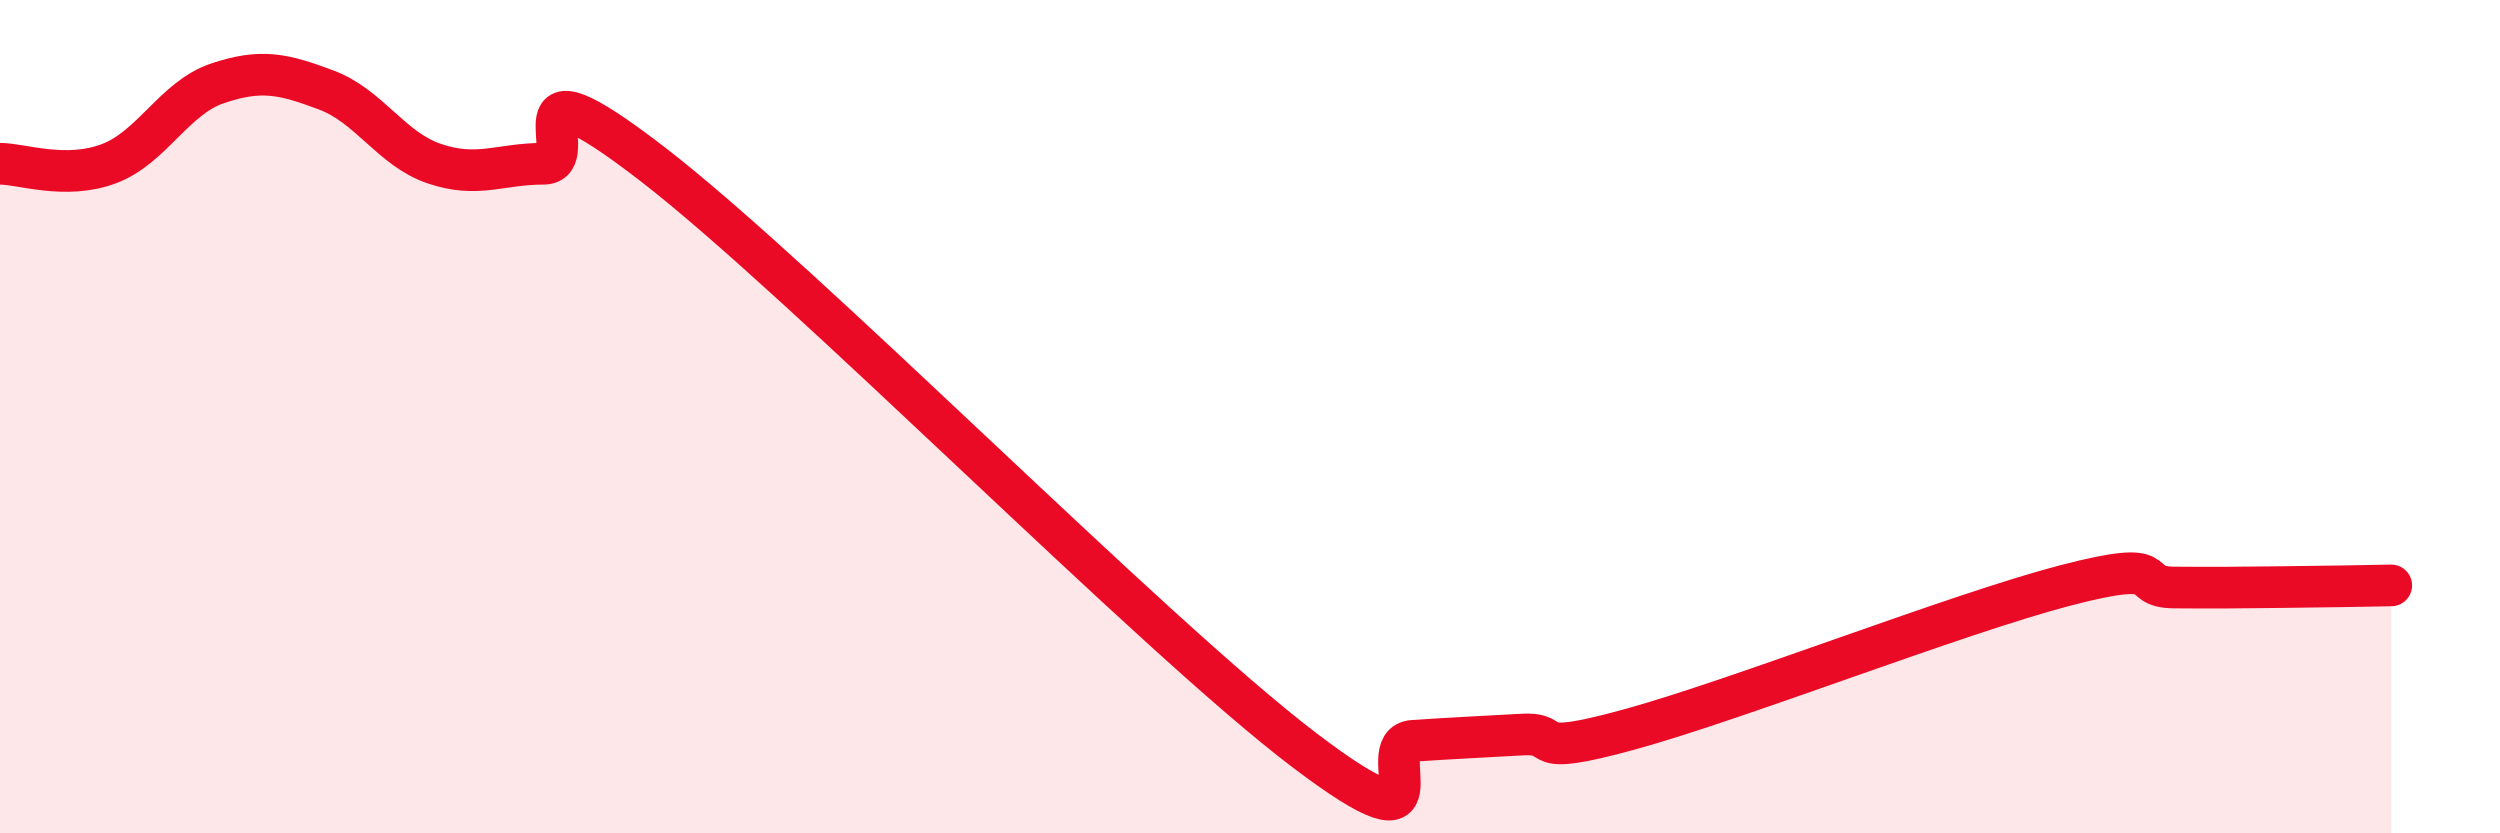 
    <svg width="60" height="20" viewBox="0 0 60 20" xmlns="http://www.w3.org/2000/svg">
      <path
        d="M 0,3.93 C 0.52,3.93 1.57,4.32 2.61,3.93 C 3.65,3.54 4.18,2.35 5.22,2 C 6.26,1.65 6.79,1.77 7.83,2.16 C 8.87,2.55 9.39,3.58 10.43,3.93 C 11.47,4.28 12,3.93 13.04,3.93 C 14.08,3.93 12,1.12 15.65,3.93 C 19.3,6.74 27.65,15.23 31.3,18 C 34.95,20.77 32.87,17.85 33.91,17.78 C 34.95,17.71 35.48,17.69 36.52,17.63 C 37.56,17.57 36.52,18.22 39.13,17.5 C 41.74,16.78 46.96,14.73 49.57,14.05 C 52.18,13.37 51.13,14.09 52.17,14.1 C 53.21,14.11 53.74,14.1 54.78,14.09 C 55.82,14.08 56.87,14.06 57.39,14.05L57.39 20L0 20Z"
        fill="#EB0A25"
        opacity="0.1"
        stroke-linecap="round"
        stroke-linejoin="round"
      />
      <path
        d="M 0,3.93 C 0.52,3.93 1.57,4.32 2.61,3.93 C 3.65,3.54 4.18,2.35 5.22,2 C 6.26,1.65 6.79,1.77 7.83,2.16 C 8.87,2.55 9.39,3.58 10.43,3.93 C 11.47,4.28 12,3.93 13.04,3.93 C 14.08,3.93 12,1.12 15.65,3.93 C 19.3,6.74 27.65,15.23 31.3,18 C 34.95,20.77 32.87,17.85 33.91,17.78 C 34.95,17.71 35.48,17.69 36.52,17.63 C 37.56,17.57 36.52,18.22 39.13,17.5 C 41.74,16.78 46.96,14.73 49.57,14.05 C 52.18,13.37 51.13,14.09 52.17,14.1 C 53.21,14.11 53.74,14.1 54.78,14.09 C 55.82,14.08 56.87,14.06 57.39,14.05"
        stroke="#EB0A25"
        stroke-width="1"
        fill="none"
        stroke-linecap="round"
        stroke-linejoin="round"
      />
    </svg>
  